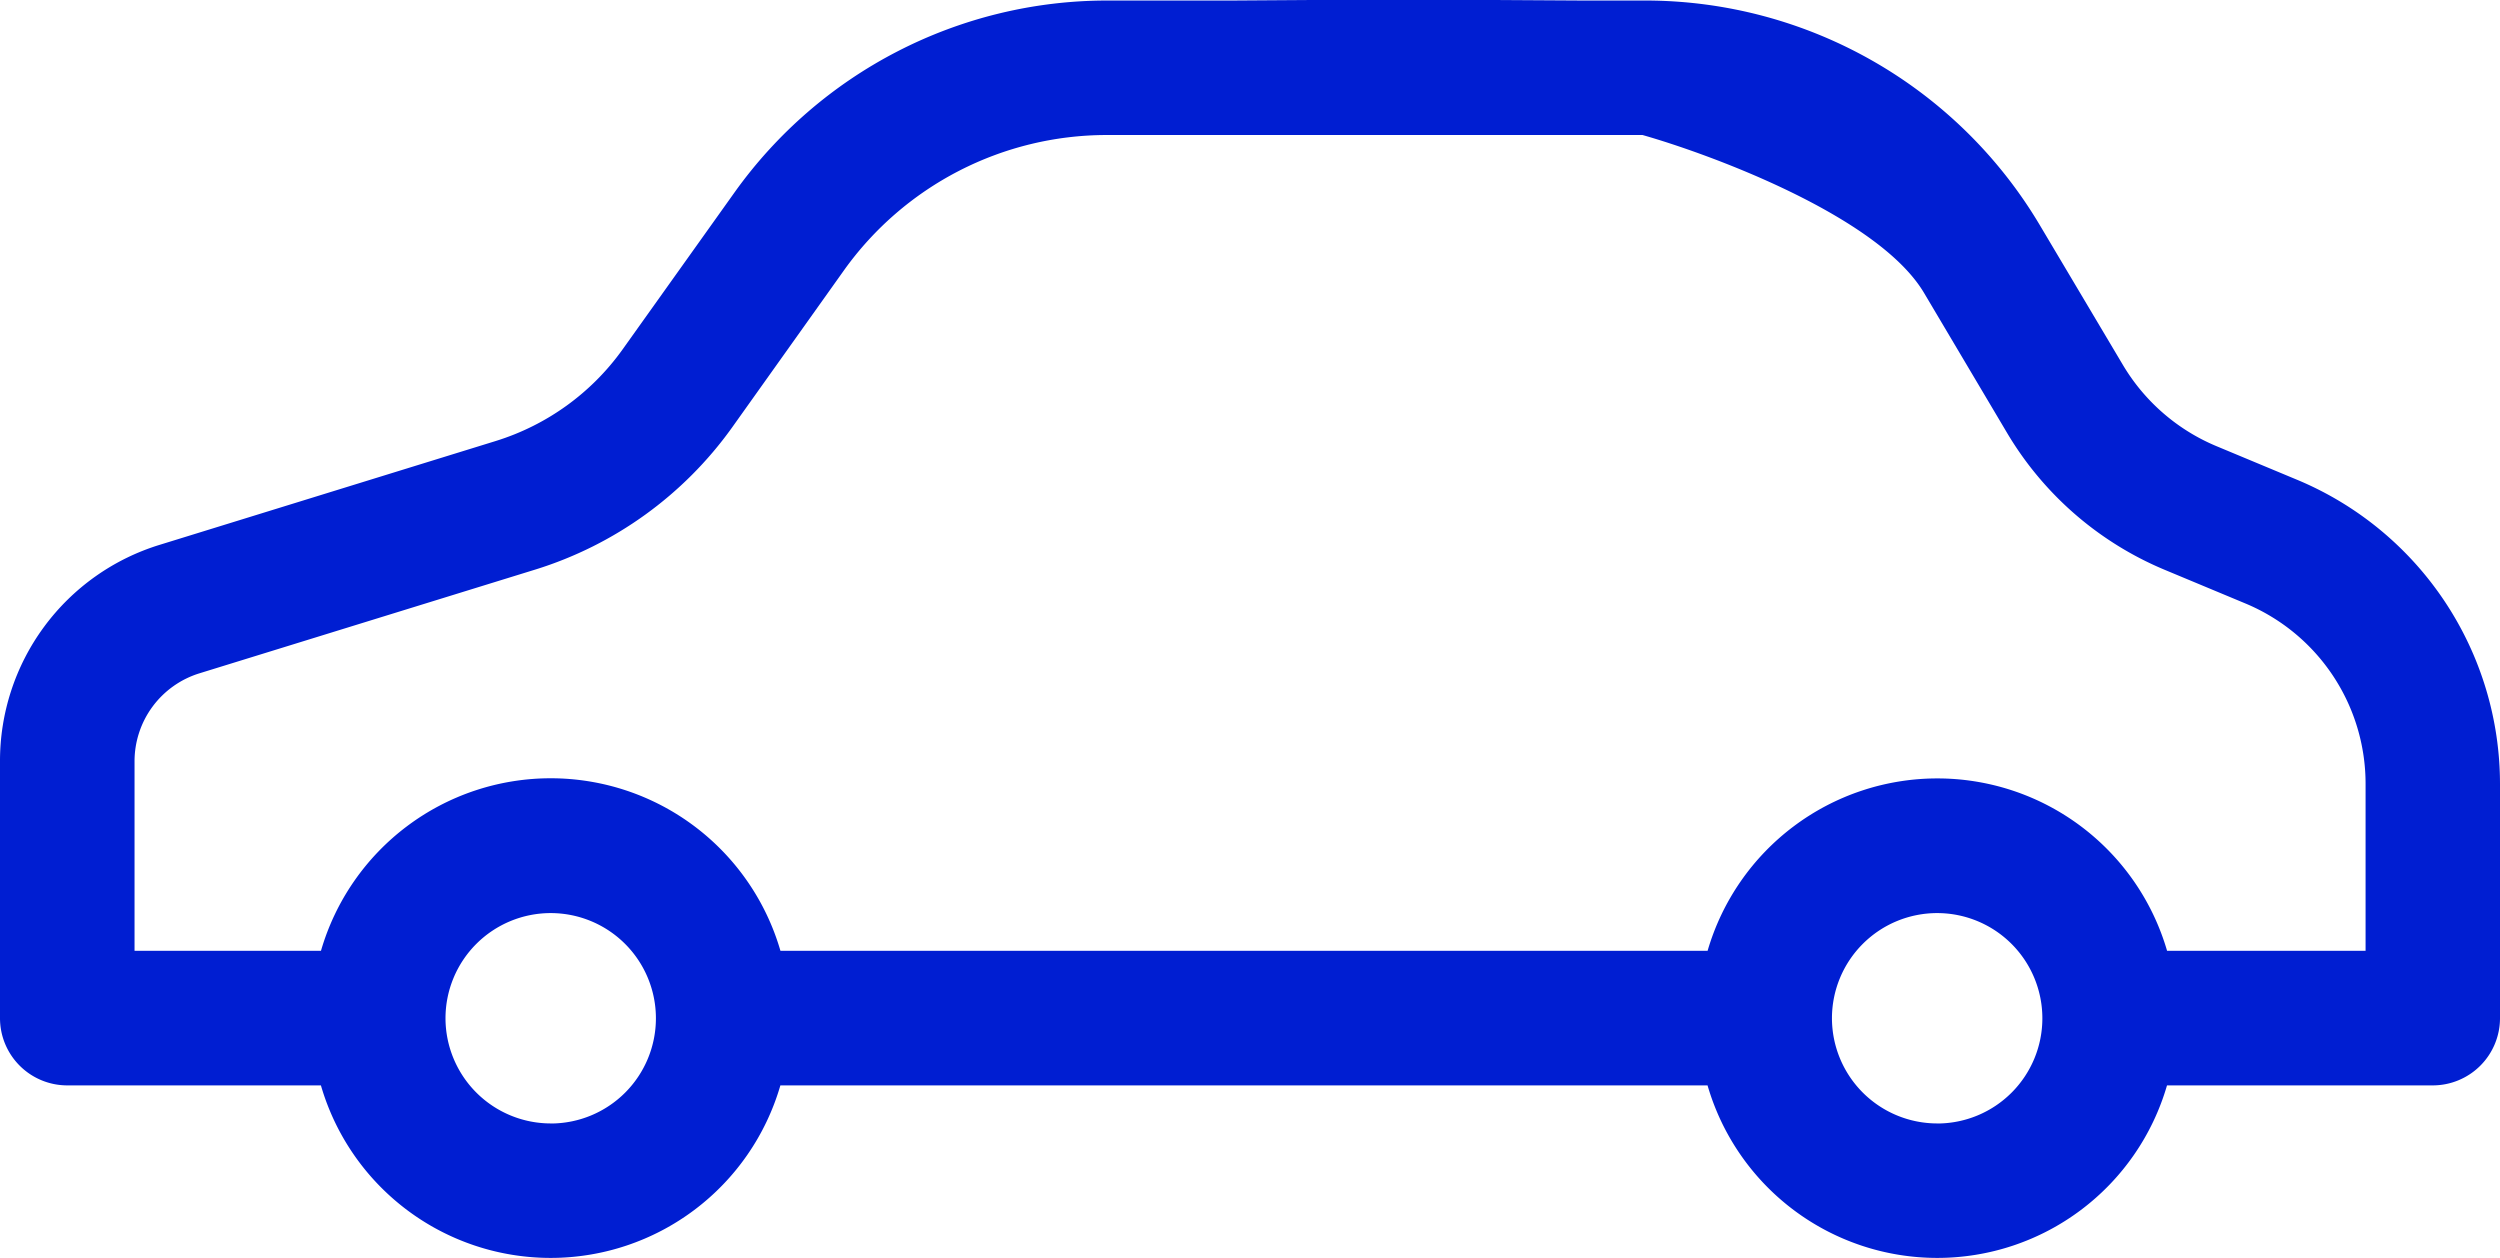 <?xml version="1.0" encoding="UTF-8"?>
<svg xmlns="http://www.w3.org/2000/svg" width="42.441" height="21.355" viewBox="0 0 42.441 21.355">
  <g transform="translate(0.5 0.5)">
    <path d="M24.881,0,21.767,0,20.425.009H18.288a7.273,7.273,0,0,0-5.909,3.043L10.473,5.725A4.663,4.663,0,0,1,8.064,7.464l-5.7,1.761A3.341,3.341,0,0,0,0,12.431v4.355a.641.641,0,0,0,.641.641h4.7a3.561,3.561,0,0,0,7.01,0h16.53a3.562,3.562,0,0,0,7.011,0H40.8a.641.641,0,0,0,.641-.641V12.814A5.1,5.1,0,0,0,38.3,8.1l-1.373-.572a3.851,3.851,0,0,1-1.815-1.577L33.694,3.562A7.291,7.291,0,0,0,27.453.009h-1.1ZM8.848,19.072a2.286,2.286,0,1,1,2.286-2.286,2.289,2.289,0,0,1-2.286,2.286m23.541,0a2.286,2.286,0,1,1,2.286-2.286,2.29,2.29,0,0,1-2.286,2.286m7.77-2.929H35.894a3.562,3.562,0,0,0-7.011,0H12.353a3.562,3.562,0,0,0-7.01,0H1.285V12.431a2.06,2.06,0,0,1,1.46-1.98l5.7-1.761a5.956,5.956,0,0,0,3.075-2.22L13.425,3.8a5.988,5.988,0,0,1,4.863-2.5h9.165s4.068,1.121,5.14,2.925L34.01,6.606a5.135,5.135,0,0,0,2.425,2.106l1.373.572a3.815,3.815,0,0,1,2.351,3.529Z" transform="translate(0 0)" fill="#001ed2"></path>
    <path d="M24.881-.5h0l1.477.009h1.092a7.793,7.793,0,0,1,6.671,3.8L35.542,5.7a3.349,3.349,0,0,0,1.578,1.371l1.372.572a5.6,5.6,0,0,1,3.449,5.176v3.972A1.142,1.142,0,0,1,40.8,17.926H36.288a4.061,4.061,0,0,1-7.8,0H12.748a4.061,4.061,0,0,1-7.8,0H.641A1.142,1.142,0,0,1-.5,16.785V12.431A3.838,3.838,0,0,1,2.218,8.747l5.7-1.761a4.16,4.16,0,0,0,2.149-1.551l1.906-2.673A7.772,7.772,0,0,1,18.288-.491h2.137L21.764-.5ZM40.8,16.926a.141.141,0,0,0,.141-.141V12.814a4.6,4.6,0,0,0-2.834-4.253l-1.373-.572a4.356,4.356,0,0,1-2.053-1.783L33.264,3.817A6.789,6.789,0,0,0,27.453.509h-1.1L24.88.5,21.767.5l-1.34.006h-2.14a6.77,6.77,0,0,0-5.5,2.833L10.88,6.015A5.166,5.166,0,0,1,8.212,7.941L2.513,9.7A2.843,2.843,0,0,0,.5,12.431v4.355a.141.141,0,0,0,.141.141H5.76l.075.41a3.061,3.061,0,0,0,6.026,0l.075-.41H29.3l.075.41a3.062,3.062,0,0,0,6.027,0l.075-.41ZM18.156.792h9.365l.065.018c.174.048,4.275,1.2,5.437,3.151L34.44,6.351a4.634,4.634,0,0,0,2.188,1.9L38,8.823a4.315,4.315,0,0,1,2.659,3.991v3.83H35.477l-.075-.41a3.062,3.062,0,0,0-6.027,0l-.075.41H11.936l-.075-.41a3.062,3.062,0,0,0-6.026,0l-.075.41H.785V12.431A2.559,2.559,0,0,1,2.6,9.973L8.3,8.212a5.454,5.454,0,0,0,2.816-2.033l1.906-2.673A6.488,6.488,0,0,1,18.156.794Zm9.229,1h-9.1a5.485,5.485,0,0,0-4.456,2.295L11.926,6.76A6.46,6.46,0,0,1,8.591,9.168l-5.7,1.761a1.564,1.564,0,0,0-1.107,1.5v3.212H4.949a4.061,4.061,0,0,1,7.8,0h15.74a4.062,4.062,0,0,1,7.8,0h3.37v-2.83a3.317,3.317,0,0,0-2.044-3.068l-1.372-.572A5.64,5.64,0,0,1,33.58,6.861L32.163,4.472C31.383,3.161,28.511,2.112,27.384,1.792ZM8.848,14a2.786,2.786,0,1,1-2.785,2.786A2.789,2.789,0,0,1,8.848,14Zm0,4.573a1.786,1.786,0,1,0-1.785-1.786A1.788,1.788,0,0,0,8.848,18.572ZM32.389,14A2.786,2.786,0,1,1,29.6,16.785,2.789,2.789,0,0,1,32.389,14Zm0,4.573A1.786,1.786,0,1,0,30.6,16.785,1.788,1.788,0,0,0,32.389,18.572Z" transform="translate(0 0)" fill="#001ed2"></path>
  </g>
</svg>
